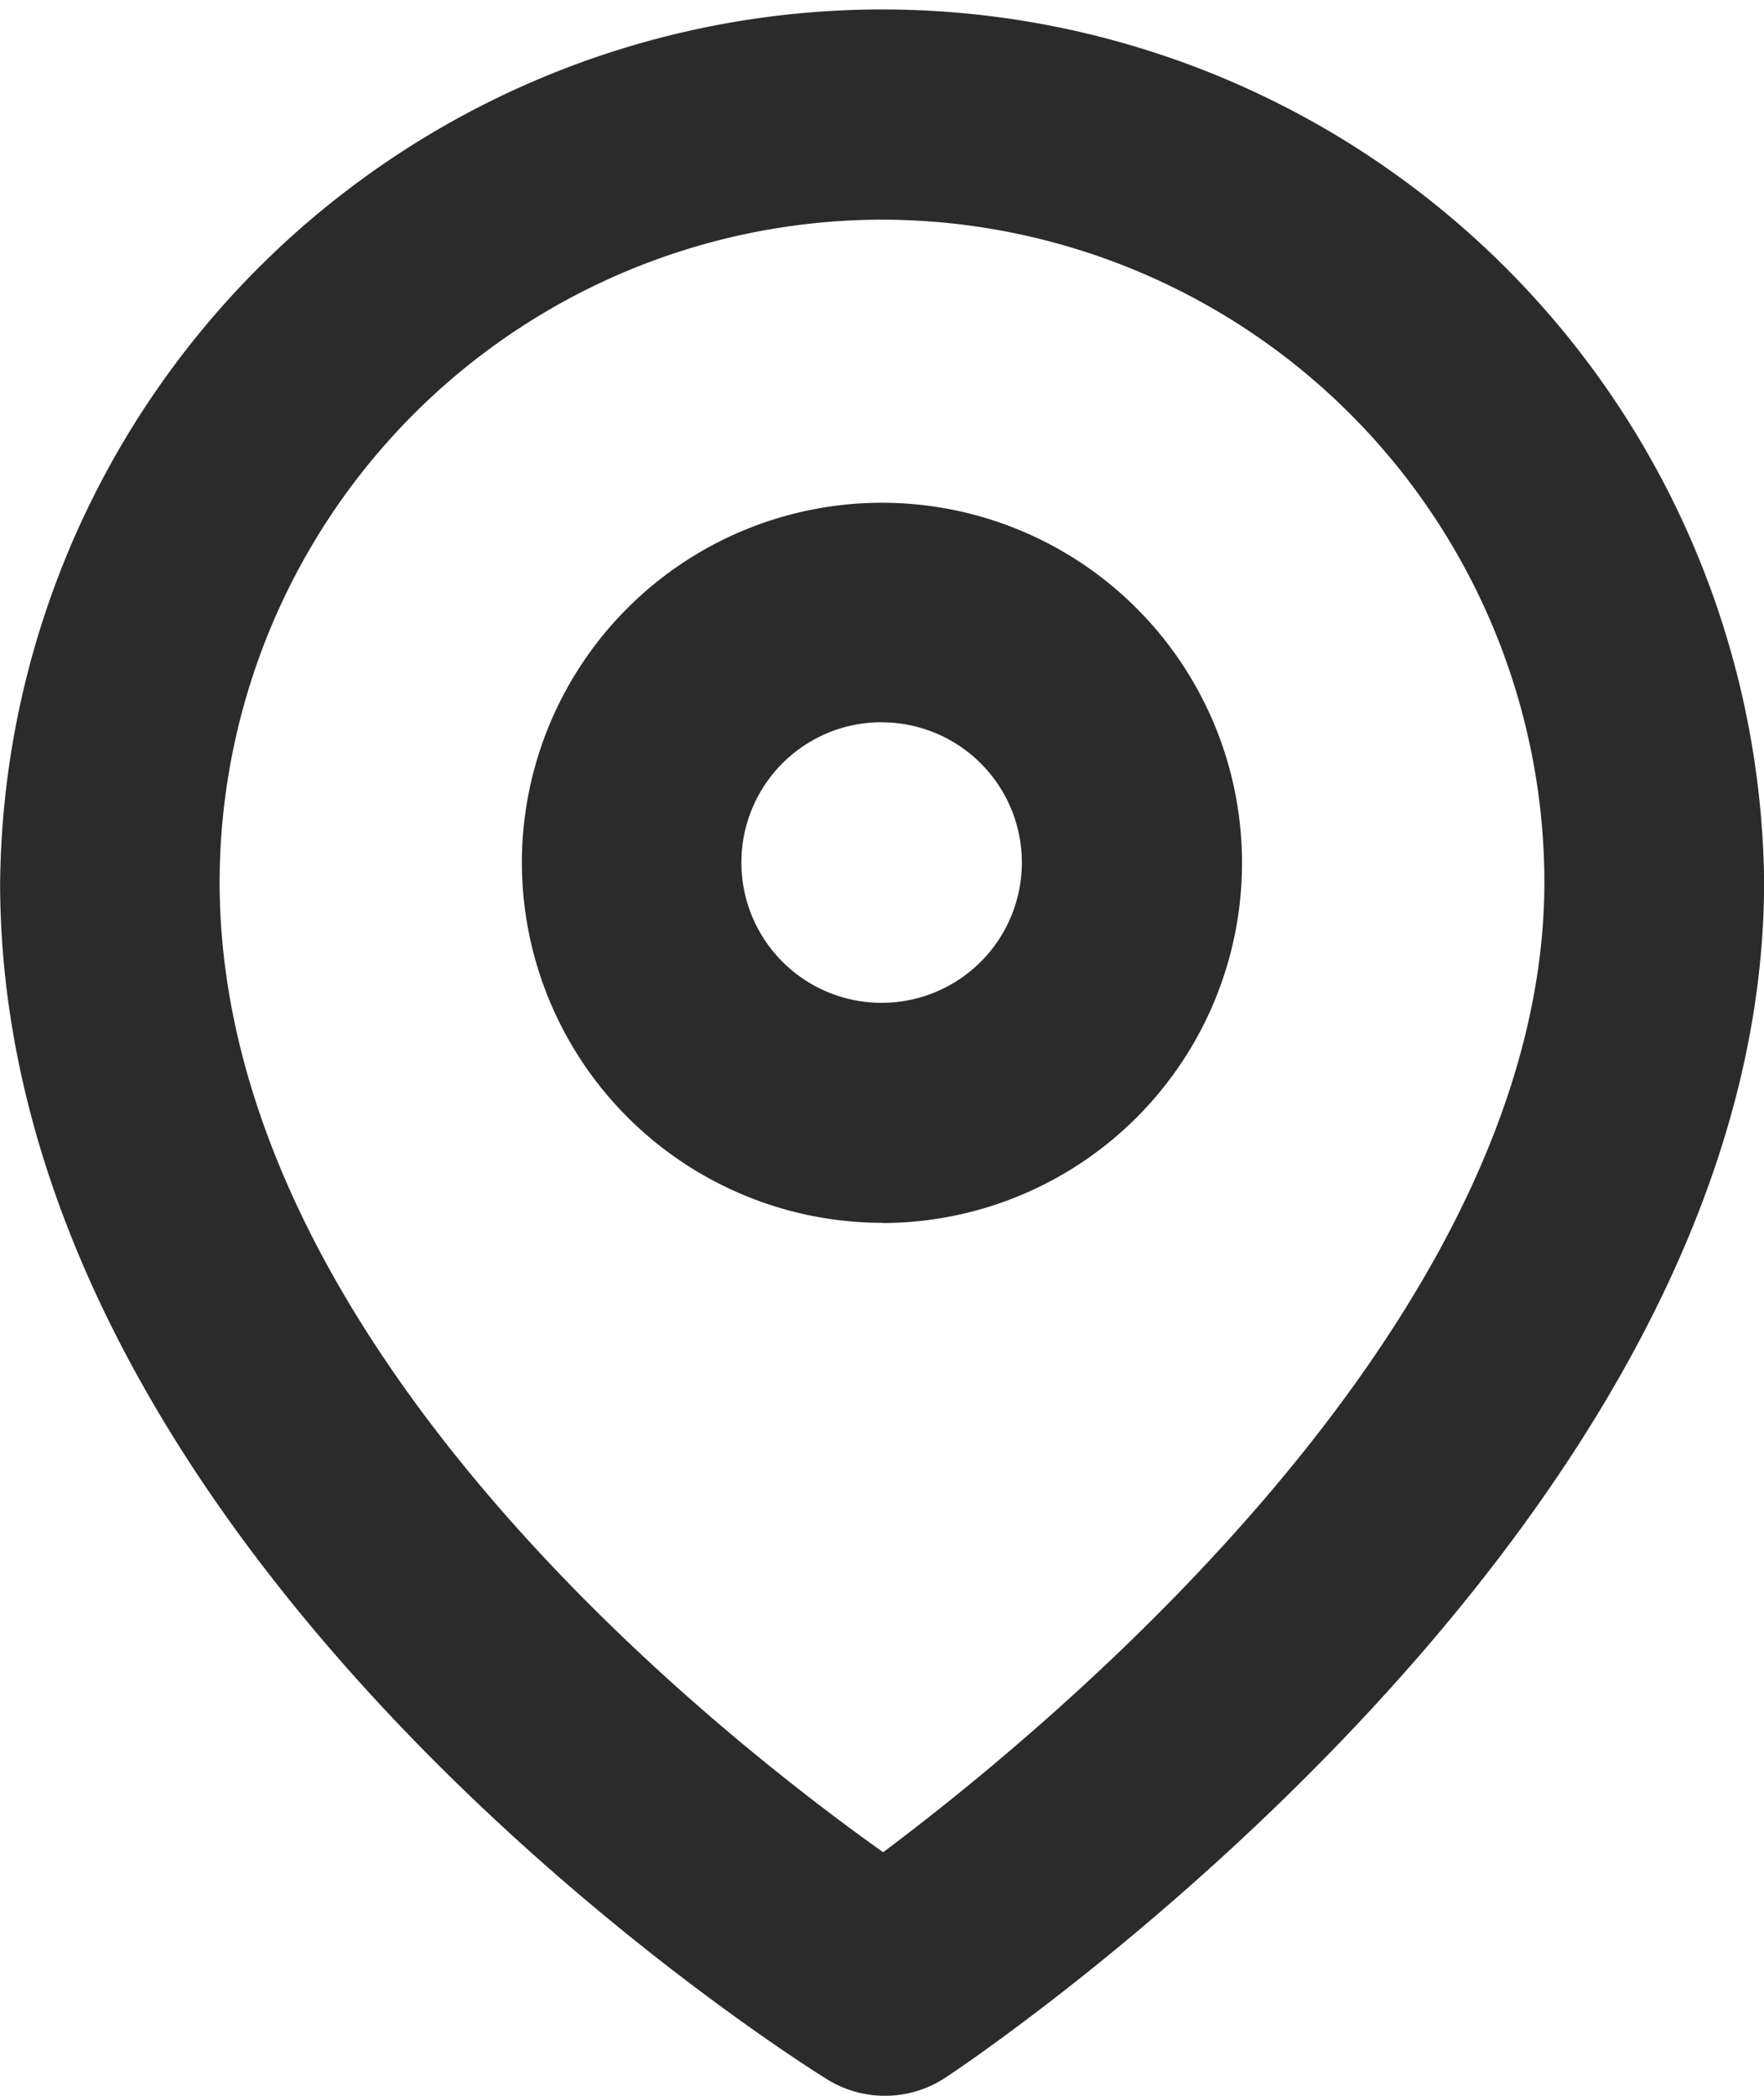 <svg xmlns="http://www.w3.org/2000/svg" width="16.353" height="19.425" viewBox="0 0 16.353 19.425">
  <path id="ft-3" d="M803.222,12587.547a1.018,1.018,0,0,0,1.1-.018c.31-.205,7.6-5.109,7.586-11.1a8.177,8.177,0,0,0-16.353.044C795.571,12582.736,802.91,12587.353,803.222,12587.547Zm.492-17.237a6.148,6.148,0,0,1,6.157,6.124c.011,4.056-4.534,7.813-6.13,9.008-1.6-1.139-6.139-4.73-6.151-8.975A6.148,6.148,0,0,1,803.714,12570.31Zm.025,9.3a3.338,3.338,0,1,0-3.347-3.329A3.343,3.343,0,0,0,803.739,12579.608Zm-.012-4.641a1.3,1.3,0,1,1-1.3,1.306A1.3,1.3,0,0,1,803.727,12574.968Z" transform="translate(-795.554 -12568.274)" fill="#2b2b2b"/>
</svg>
